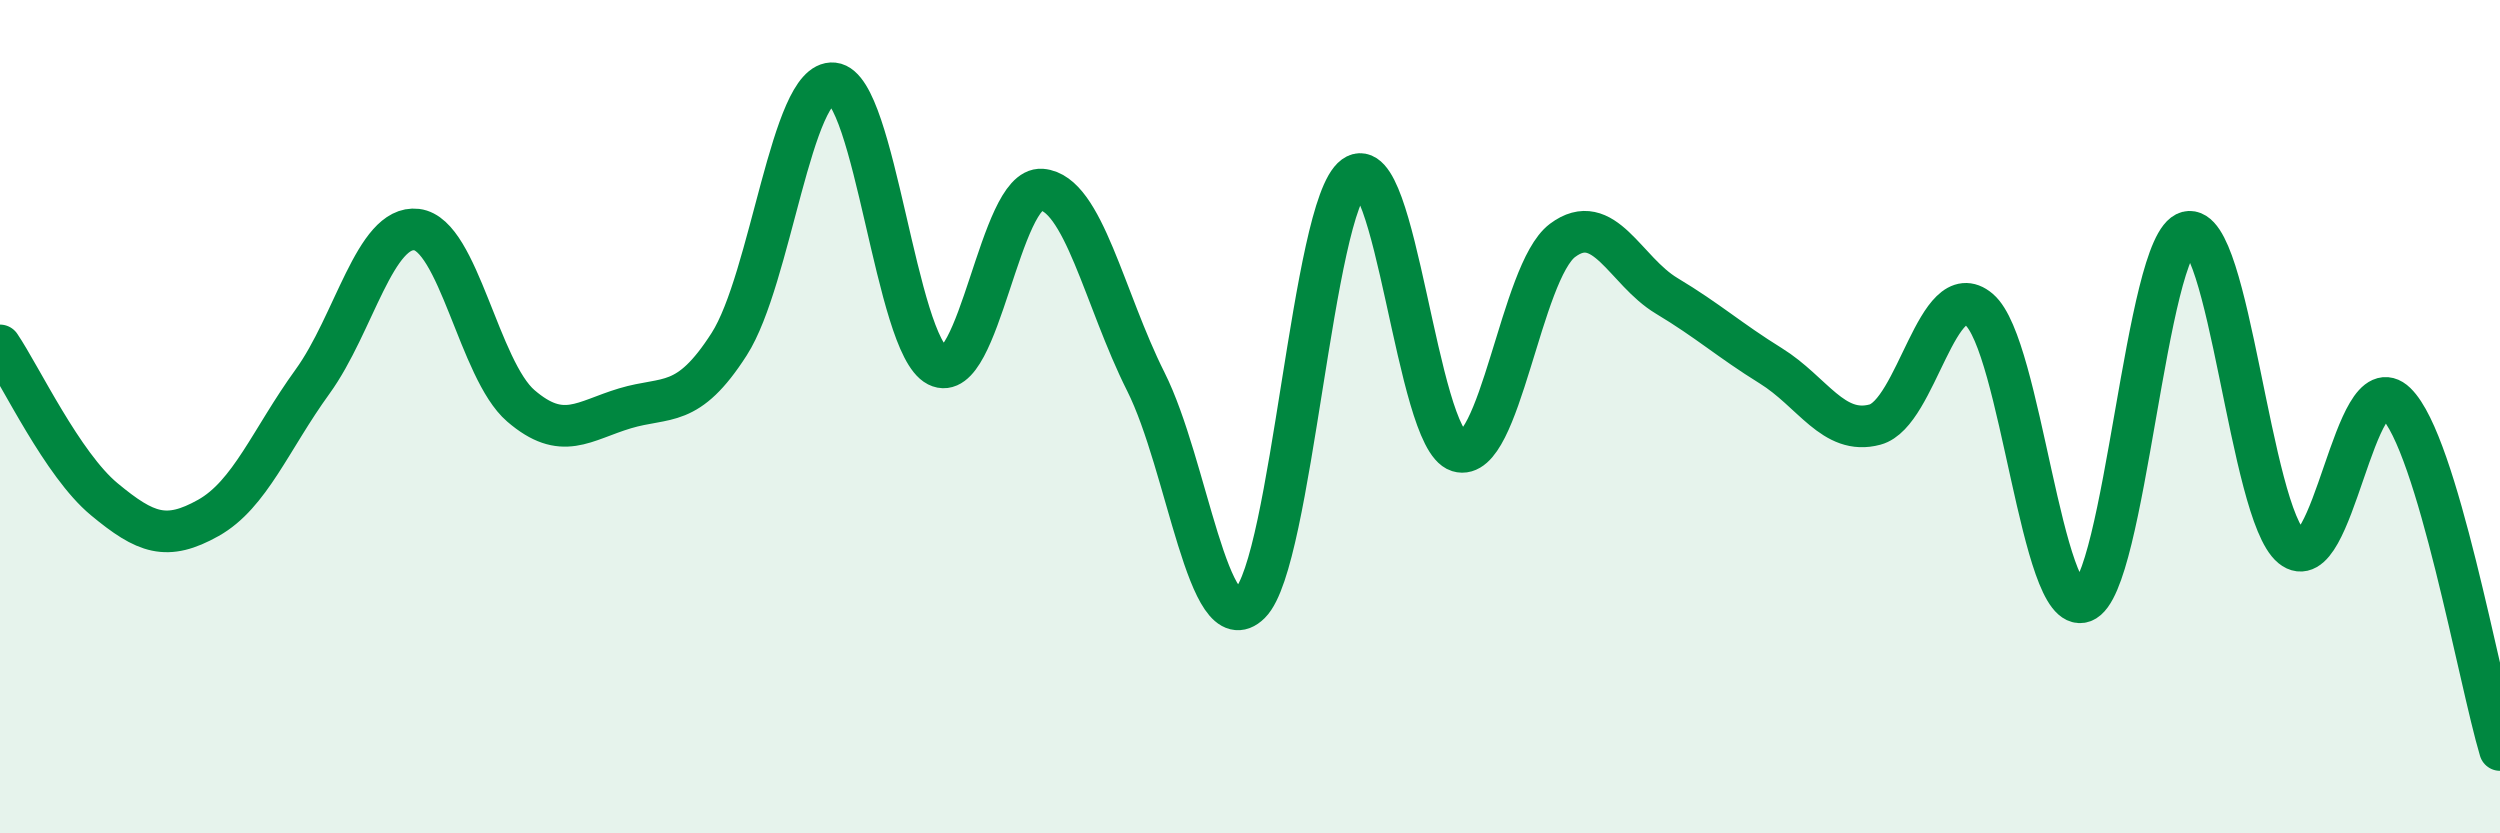
    <svg width="60" height="20" viewBox="0 0 60 20" xmlns="http://www.w3.org/2000/svg">
      <path
        d="M 0,8.29 C 0.5,9.03 1.5,11.15 2.5,11.98 C 3.5,12.81 4,12.99 5,12.43 C 6,11.87 6.5,10.54 7.5,9.16 C 8.5,7.78 9,5.39 10,5.51 C 11,5.63 11.5,8.88 12.5,9.74 C 13.5,10.6 14,10.1 15,9.8 C 16,9.5 16.5,9.82 17.5,8.26 C 18.5,6.7 19,1.9 20,2 C 21,2.1 21.5,8.27 22.5,8.78 C 23.5,9.29 24,4.47 25,4.55 C 26,4.63 26.5,7.17 27.5,9.16 C 28.5,11.15 29,15.47 30,14.48 C 31,13.49 31.5,4.96 32.5,4.23 C 33.5,3.5 34,10.52 35,10.83 C 36,11.14 36.5,6.52 37.5,5.77 C 38.5,5.02 39,6.5 40,7.1 C 41,7.7 41.5,8.16 42.5,8.78 C 43.5,9.4 44,10.46 45,10.19 C 46,9.92 46.5,6.58 47.5,7.43 C 48.5,8.28 49,14.81 50,14.44 C 51,14.07 51.5,5.83 52.5,5.57 C 53.5,5.31 54,12.31 55,13.13 C 56,13.95 56.5,8.7 57.5,9.67 C 58.5,10.64 59.5,16.33 60,18L60 20L0 20Z"
        fill="#008740"
        opacity="0.1"
        stroke-linecap="round"
        stroke-linejoin="round"
      />
      <path
        d="M 0,8.29 C 0.5,9.03 1.5,11.15 2.5,11.98 C 3.5,12.81 4,12.99 5,12.43 C 6,11.87 6.5,10.54 7.5,9.16 C 8.5,7.78 9,5.39 10,5.51 C 11,5.63 11.5,8.88 12.5,9.74 C 13.5,10.6 14,10.1 15,9.8 C 16,9.5 16.5,9.82 17.5,8.26 C 18.5,6.7 19,1.9 20,2 C 21,2.1 21.5,8.27 22.5,8.78 C 23.5,9.29 24,4.47 25,4.55 C 26,4.63 26.5,7.17 27.5,9.16 C 28.5,11.15 29,15.47 30,14.48 C 31,13.49 31.5,4.96 32.5,4.23 C 33.5,3.5 34,10.52 35,10.83 C 36,11.14 36.5,6.52 37.5,5.77 C 38.5,5.02 39,6.5 40,7.1 C 41,7.7 41.5,8.16 42.5,8.78 C 43.5,9.4 44,10.46 45,10.19 C 46,9.92 46.5,6.58 47.5,7.43 C 48.5,8.28 49,14.81 50,14.44 C 51,14.07 51.5,5.83 52.5,5.57 C 53.5,5.31 54,12.31 55,13.13 C 56,13.95 56.5,8.7 57.5,9.67 C 58.5,10.64 59.5,16.33 60,18"
        stroke="#008740"
        stroke-width="1"
        fill="none"
        stroke-linecap="round"
        stroke-linejoin="round"
      />
    </svg>
  